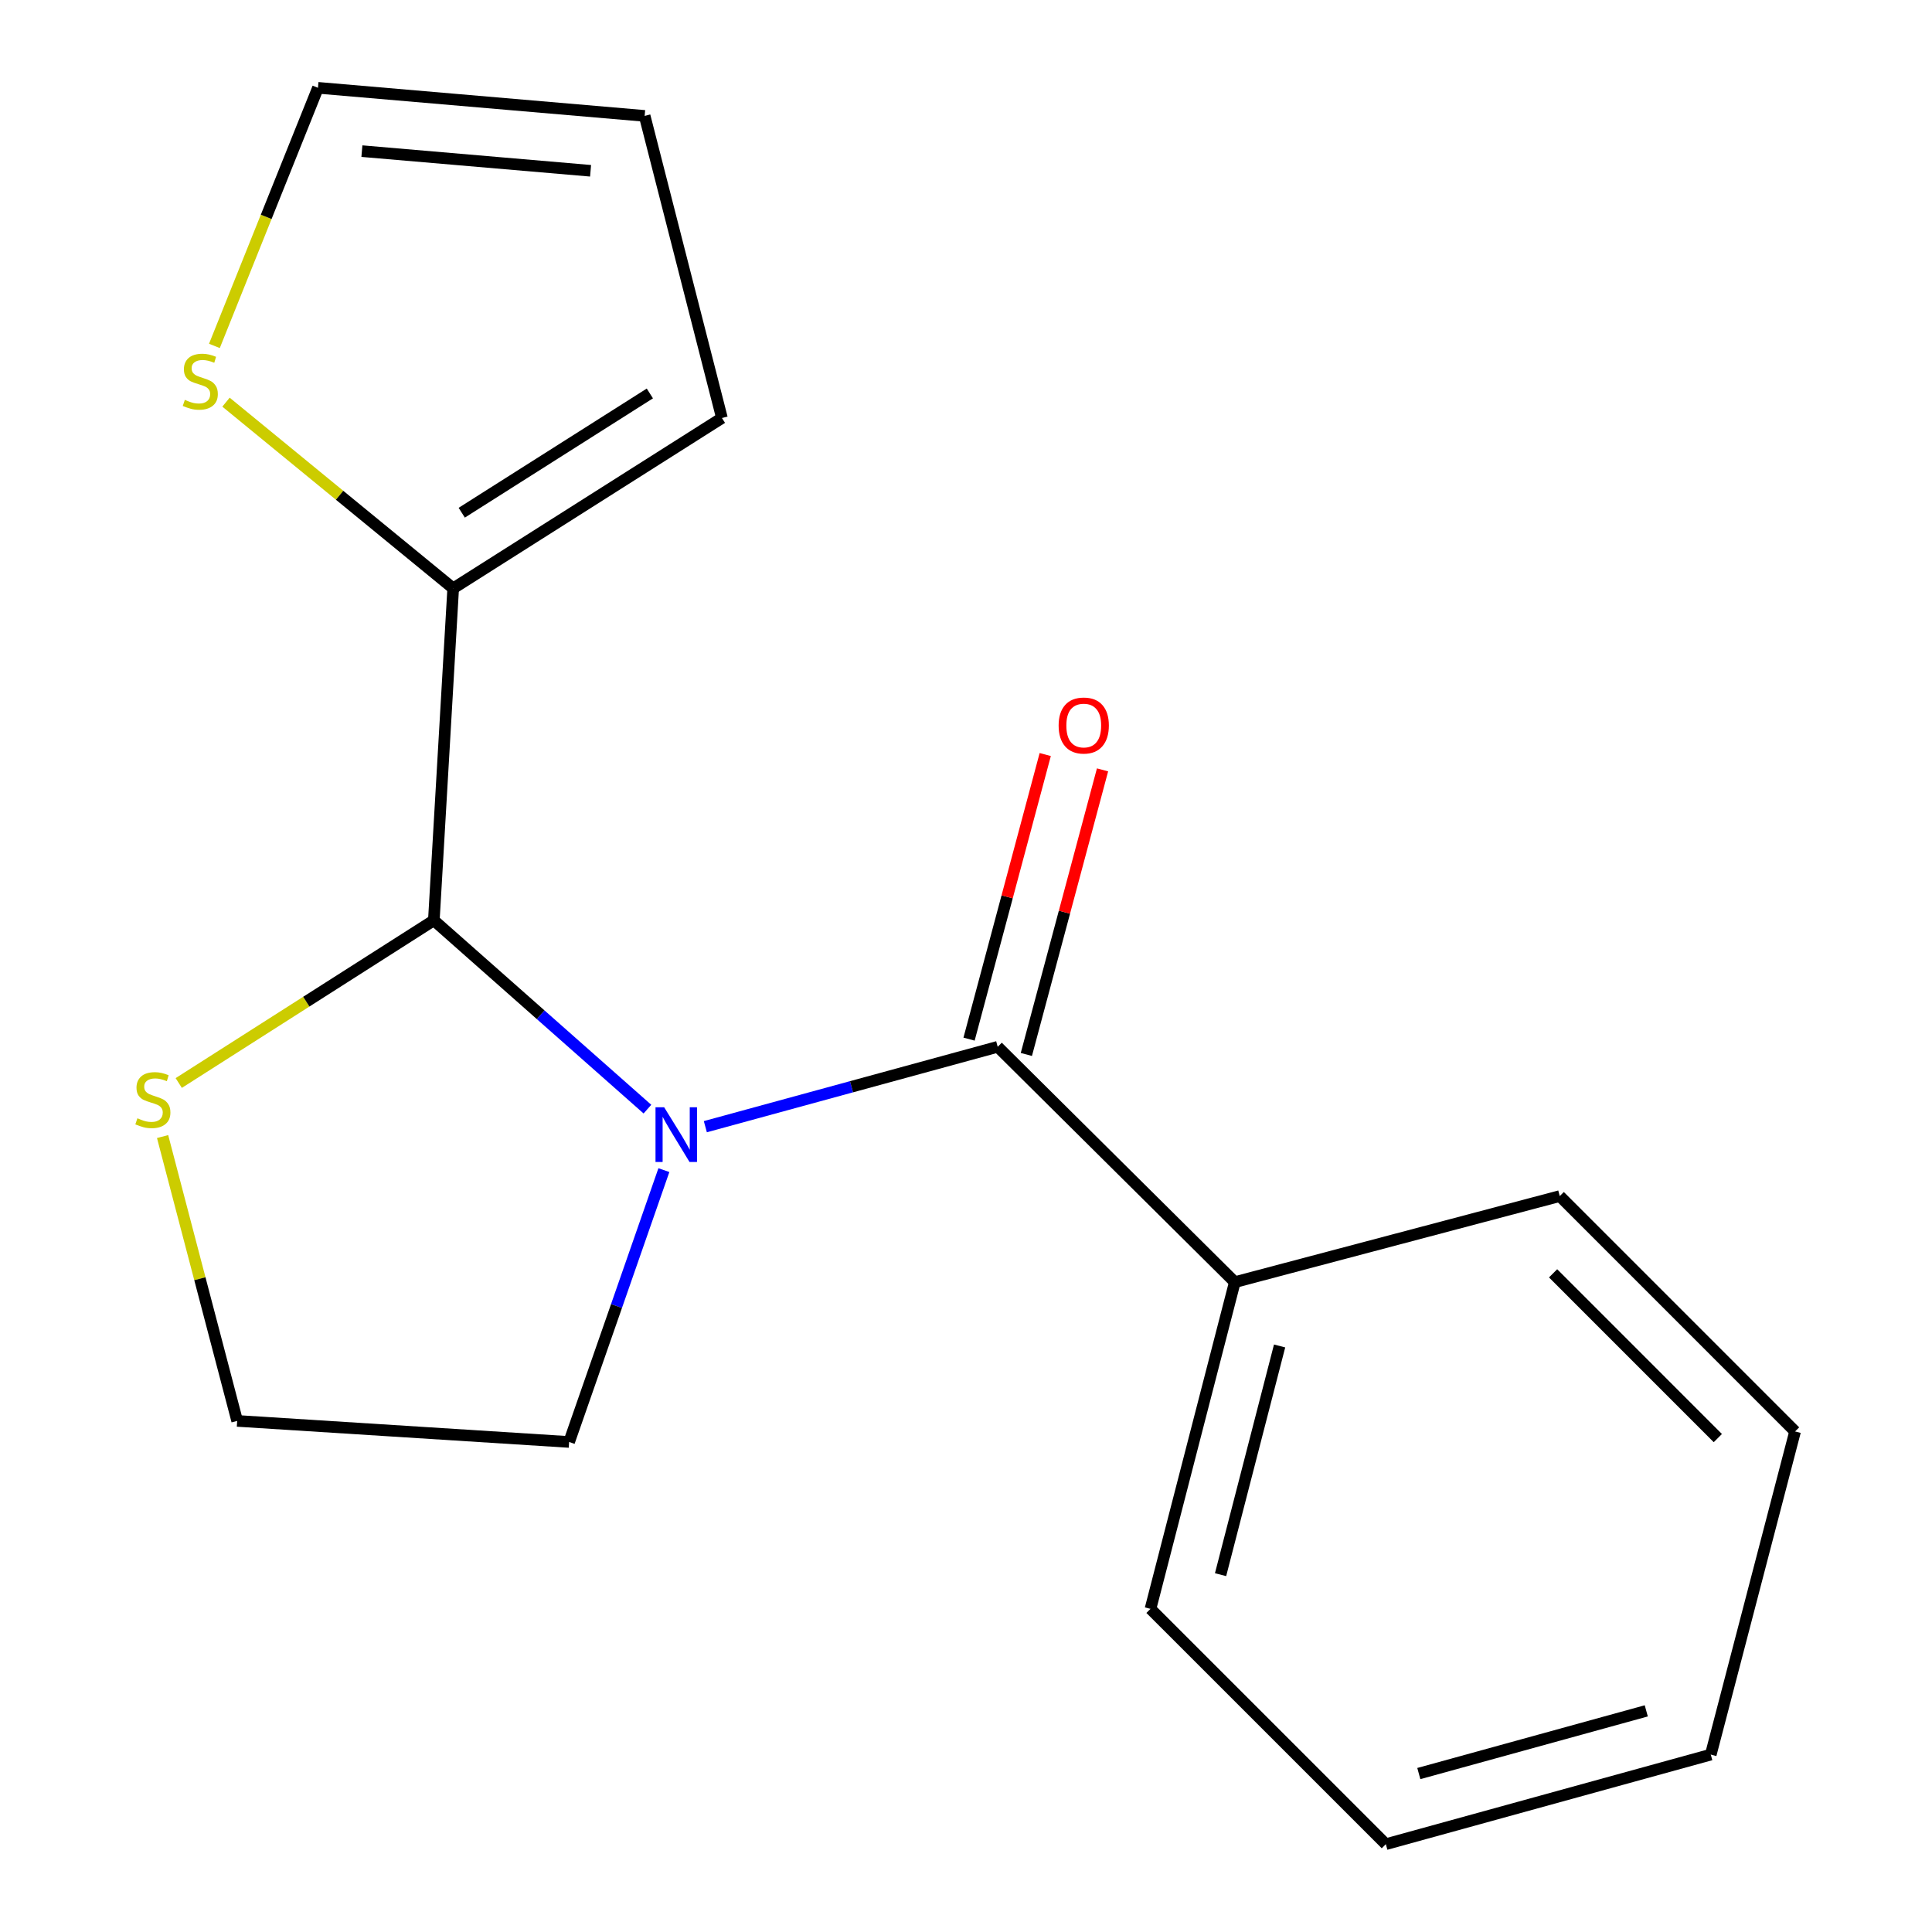 <?xml version='1.0' encoding='iso-8859-1'?>
<svg version='1.1' baseProfile='full'
              xmlns='http://www.w3.org/2000/svg'
                      xmlns:rdkit='http://www.rdkit.org/xml'
                      xmlns:xlink='http://www.w3.org/1999/xlink'
                  xml:space='preserve'
width='1000px' height='1000px' viewBox='0 0 1000 1000'>
<!-- END OF HEADER -->
<rect style='opacity:1.0;fill:#FFFFFF;stroke:none' width='1000' height='1000' x='0' y='0'> </rect>
<path class='bond-0' d='M 639.137,663.632 L 595.487,832.739' style='fill:none;fill-rule:evenodd;stroke:#000000;stroke-width:6px;stroke-linecap:butt;stroke-linejoin:miter;stroke-opacity:1' />
<path class='bond-0' d='M 662.318,696.671 L 631.763,815.046' style='fill:none;fill-rule:evenodd;stroke:#000000;stroke-width:6px;stroke-linecap:butt;stroke-linejoin:miter;stroke-opacity:1' />
<path class='bond-1' d='M 639.137,663.632 L 807.322,619.095' style='fill:none;fill-rule:evenodd;stroke:#000000;stroke-width:6px;stroke-linecap:butt;stroke-linejoin:miter;stroke-opacity:1' />
<path class='bond-2' d='M 639.137,663.632 L 516.409,541.825' style='fill:none;fill-rule:evenodd;stroke:#000000;stroke-width:6px;stroke-linecap:butt;stroke-linejoin:miter;stroke-opacity:1' />
<path class='bond-3' d='M 343.627,605.654 L 319.102,676.007' style='fill:none;fill-rule:evenodd;stroke:#0000FF;stroke-width:6px;stroke-linecap:butt;stroke-linejoin:miter;stroke-opacity:1' />
<path class='bond-3' d='M 319.102,676.007 L 294.577,746.36' style='fill:none;fill-rule:evenodd;stroke:#000000;stroke-width:6px;stroke-linecap:butt;stroke-linejoin:miter;stroke-opacity:1' />
<path class='bond-4' d='M 365.083,583.17 L 440.746,562.497' style='fill:none;fill-rule:evenodd;stroke:#0000FF;stroke-width:6px;stroke-linecap:butt;stroke-linejoin:miter;stroke-opacity:1' />
<path class='bond-4' d='M 440.746,562.497 L 516.409,541.825' style='fill:none;fill-rule:evenodd;stroke:#000000;stroke-width:6px;stroke-linecap:butt;stroke-linejoin:miter;stroke-opacity:1' />
<path class='bond-5' d='M 335.104,574.087 L 279.83,525.223' style='fill:none;fill-rule:evenodd;stroke:#0000FF;stroke-width:6px;stroke-linecap:butt;stroke-linejoin:miter;stroke-opacity:1' />
<path class='bond-5' d='M 279.83,525.223 L 224.557,476.358' style='fill:none;fill-rule:evenodd;stroke:#000000;stroke-width:6px;stroke-linecap:butt;stroke-linejoin:miter;stroke-opacity:1' />
<path class='bond-6' d='M 531.238,545.794 L 550.955,472.138' style='fill:none;fill-rule:evenodd;stroke:#000000;stroke-width:6px;stroke-linecap:butt;stroke-linejoin:miter;stroke-opacity:1' />
<path class='bond-6' d='M 550.955,472.138 L 570.671,398.482' style='fill:none;fill-rule:evenodd;stroke:#FF0000;stroke-width:6px;stroke-linecap:butt;stroke-linejoin:miter;stroke-opacity:1' />
<path class='bond-6' d='M 501.579,537.855 L 521.296,464.199' style='fill:none;fill-rule:evenodd;stroke:#000000;stroke-width:6px;stroke-linecap:butt;stroke-linejoin:miter;stroke-opacity:1' />
<path class='bond-6' d='M 521.296,464.199 L 541.012,390.543' style='fill:none;fill-rule:evenodd;stroke:#FF0000;stroke-width:6px;stroke-linecap:butt;stroke-linejoin:miter;stroke-opacity:1' />
<path class='bond-7' d='M 595.487,832.739 L 717.311,954.545' style='fill:none;fill-rule:evenodd;stroke:#000000;stroke-width:6px;stroke-linecap:butt;stroke-linejoin:miter;stroke-opacity:1' />
<path class='bond-8' d='M 807.322,619.095 L 929.129,740.919' style='fill:none;fill-rule:evenodd;stroke:#000000;stroke-width:6px;stroke-linecap:butt;stroke-linejoin:miter;stroke-opacity:1' />
<path class='bond-8' d='M 803.881,659.077 L 889.146,744.354' style='fill:none;fill-rule:evenodd;stroke:#000000;stroke-width:6px;stroke-linecap:butt;stroke-linejoin:miter;stroke-opacity:1' />
<path class='bond-9' d='M 84.156,588.279 L 103.457,661.87' style='fill:none;fill-rule:evenodd;stroke:#CCCC00;stroke-width:6px;stroke-linecap:butt;stroke-linejoin:miter;stroke-opacity:1' />
<path class='bond-9' d='M 103.457,661.87 L 122.758,735.46' style='fill:none;fill-rule:evenodd;stroke:#000000;stroke-width:6px;stroke-linecap:butt;stroke-linejoin:miter;stroke-opacity:1' />
<path class='bond-10' d='M 92.517,560.559 L 158.537,518.459' style='fill:none;fill-rule:evenodd;stroke:#CCCC00;stroke-width:6px;stroke-linecap:butt;stroke-linejoin:miter;stroke-opacity:1' />
<path class='bond-10' d='M 158.537,518.459 L 224.557,476.358' style='fill:none;fill-rule:evenodd;stroke:#000000;stroke-width:6px;stroke-linecap:butt;stroke-linejoin:miter;stroke-opacity:1' />
<path class='bond-11' d='M 122.758,735.46 L 294.577,746.36' style='fill:none;fill-rule:evenodd;stroke:#000000;stroke-width:6px;stroke-linecap:butt;stroke-linejoin:miter;stroke-opacity:1' />
<path class='bond-12' d='M 224.557,476.358 L 234.569,304.539' style='fill:none;fill-rule:evenodd;stroke:#000000;stroke-width:6px;stroke-linecap:butt;stroke-linejoin:miter;stroke-opacity:1' />
<path class='bond-13' d='M 116.982,208.159 L 175.776,256.349' style='fill:none;fill-rule:evenodd;stroke:#CCCC00;stroke-width:6px;stroke-linecap:butt;stroke-linejoin:miter;stroke-opacity:1' />
<path class='bond-13' d='M 175.776,256.349 L 234.569,304.539' style='fill:none;fill-rule:evenodd;stroke:#000000;stroke-width:6px;stroke-linecap:butt;stroke-linejoin:miter;stroke-opacity:1' />
<path class='bond-14' d='M 110.978,179.039 L 137.78,112.247' style='fill:none;fill-rule:evenodd;stroke:#CCCC00;stroke-width:6px;stroke-linecap:butt;stroke-linejoin:miter;stroke-opacity:1' />
<path class='bond-14' d='M 137.78,112.247 L 164.583,45.455' style='fill:none;fill-rule:evenodd;stroke:#000000;stroke-width:6px;stroke-linecap:butt;stroke-linejoin:miter;stroke-opacity:1' />
<path class='bond-15' d='M 234.569,304.539 L 373.672,216.353' style='fill:none;fill-rule:evenodd;stroke:#000000;stroke-width:6px;stroke-linecap:butt;stroke-linejoin:miter;stroke-opacity:1' />
<path class='bond-15' d='M 238.995,265.38 L 336.367,203.649' style='fill:none;fill-rule:evenodd;stroke:#000000;stroke-width:6px;stroke-linecap:butt;stroke-linejoin:miter;stroke-opacity:1' />
<path class='bond-16' d='M 164.583,45.455 L 333.673,59.987' style='fill:none;fill-rule:evenodd;stroke:#000000;stroke-width:6px;stroke-linecap:butt;stroke-linejoin:miter;stroke-opacity:1' />
<path class='bond-16' d='M 187.317,78.225 L 305.68,88.398' style='fill:none;fill-rule:evenodd;stroke:#000000;stroke-width:6px;stroke-linecap:butt;stroke-linejoin:miter;stroke-opacity:1' />
<path class='bond-17' d='M 373.672,216.353 L 333.673,59.987' style='fill:none;fill-rule:evenodd;stroke:#000000;stroke-width:6px;stroke-linecap:butt;stroke-linejoin:miter;stroke-opacity:1' />
<path class='bond-18' d='M 717.311,954.545 L 885.497,908.183' style='fill:none;fill-rule:evenodd;stroke:#000000;stroke-width:6px;stroke-linecap:butt;stroke-linejoin:miter;stroke-opacity:1' />
<path class='bond-18' d='M 734.379,917.992 L 852.109,885.538' style='fill:none;fill-rule:evenodd;stroke:#000000;stroke-width:6px;stroke-linecap:butt;stroke-linejoin:miter;stroke-opacity:1' />
<path class='bond-19' d='M 929.129,740.919 L 885.497,908.183' style='fill:none;fill-rule:evenodd;stroke:#000000;stroke-width:6px;stroke-linecap:butt;stroke-linejoin:miter;stroke-opacity:1' />
<path  class='atom-1' d='M 343.771 573.123
L 353.051 588.123
Q 353.971 589.603, 355.451 592.283
Q 356.931 594.963, 357.011 595.123
L 357.011 573.123
L 360.771 573.123
L 360.771 601.443
L 356.891 601.443
L 346.931 585.043
Q 345.771 583.123, 344.531 580.923
Q 343.331 578.723, 342.971 578.043
L 342.971 601.443
L 339.291 601.443
L 339.291 573.123
L 343.771 573.123
' fill='#0000FF'/>
<path  class='atom-3' d='M 547.945 375.527
Q 547.945 368.727, 551.305 364.927
Q 554.665 361.127, 560.945 361.127
Q 567.225 361.127, 570.585 364.927
Q 573.945 368.727, 573.945 375.527
Q 573.945 382.407, 570.545 386.327
Q 567.145 390.207, 560.945 390.207
Q 554.705 390.207, 551.305 386.327
Q 547.945 382.447, 547.945 375.527
M 560.945 387.007
Q 565.265 387.007, 567.585 384.127
Q 569.945 381.207, 569.945 375.527
Q 569.945 369.967, 567.585 367.167
Q 565.265 364.327, 560.945 364.327
Q 556.625 364.327, 554.265 367.127
Q 551.945 369.927, 551.945 375.527
Q 551.945 381.247, 554.265 384.127
Q 556.625 387.007, 560.945 387.007
' fill='#FF0000'/>
<path  class='atom-6' d='M 71.125 578.82
Q 71.445 578.94, 72.765 579.5
Q 74.085 580.06, 75.525 580.42
Q 77.005 580.74, 78.445 580.74
Q 81.125 580.74, 82.685 579.46
Q 84.245 578.14, 84.245 575.86
Q 84.245 574.3, 83.445 573.34
Q 82.685 572.38, 81.485 571.86
Q 80.285 571.34, 78.285 570.74
Q 75.765 569.98, 74.245 569.26
Q 72.765 568.54, 71.685 567.02
Q 70.645 565.5, 70.645 562.94
Q 70.645 559.38, 73.045 557.18
Q 75.485 554.98, 80.285 554.98
Q 83.565 554.98, 87.285 556.54
L 86.365 559.62
Q 82.965 558.22, 80.405 558.22
Q 77.645 558.22, 76.125 559.38
Q 74.605 560.5, 74.645 562.46
Q 74.645 563.98, 75.405 564.9
Q 76.205 565.82, 77.325 566.34
Q 78.485 566.86, 80.405 567.46
Q 82.965 568.26, 84.485 569.06
Q 86.005 569.86, 87.085 571.5
Q 88.205 573.1, 88.205 575.86
Q 88.205 579.78, 85.565 581.9
Q 82.965 583.98, 78.605 583.98
Q 76.085 583.98, 74.165 583.42
Q 72.285 582.9, 70.045 581.98
L 71.125 578.82
' fill='#CCCC00'/>
<path  class='atom-10' d='M 95.671 206.968
Q 95.991 207.088, 97.311 207.648
Q 98.631 208.208, 100.071 208.568
Q 101.551 208.888, 102.991 208.888
Q 105.671 208.888, 107.231 207.608
Q 108.791 206.288, 108.791 204.008
Q 108.791 202.448, 107.991 201.488
Q 107.231 200.528, 106.031 200.008
Q 104.831 199.488, 102.831 198.888
Q 100.311 198.128, 98.791 197.408
Q 97.311 196.688, 96.231 195.168
Q 95.191 193.648, 95.191 191.088
Q 95.191 187.528, 97.591 185.328
Q 100.031 183.128, 104.831 183.128
Q 108.111 183.128, 111.831 184.688
L 110.911 187.768
Q 107.511 186.368, 104.951 186.368
Q 102.191 186.368, 100.671 187.528
Q 99.151 188.648, 99.191 190.608
Q 99.191 192.128, 99.951 193.048
Q 100.751 193.968, 101.871 194.488
Q 103.031 195.008, 104.951 195.608
Q 107.511 196.408, 109.031 197.208
Q 110.551 198.008, 111.631 199.648
Q 112.751 201.248, 112.751 204.008
Q 112.751 207.928, 110.111 210.048
Q 107.511 212.128, 103.151 212.128
Q 100.631 212.128, 98.711 211.568
Q 96.831 211.048, 94.591 210.128
L 95.671 206.968
' fill='#CCCC00'/>
</svg>
